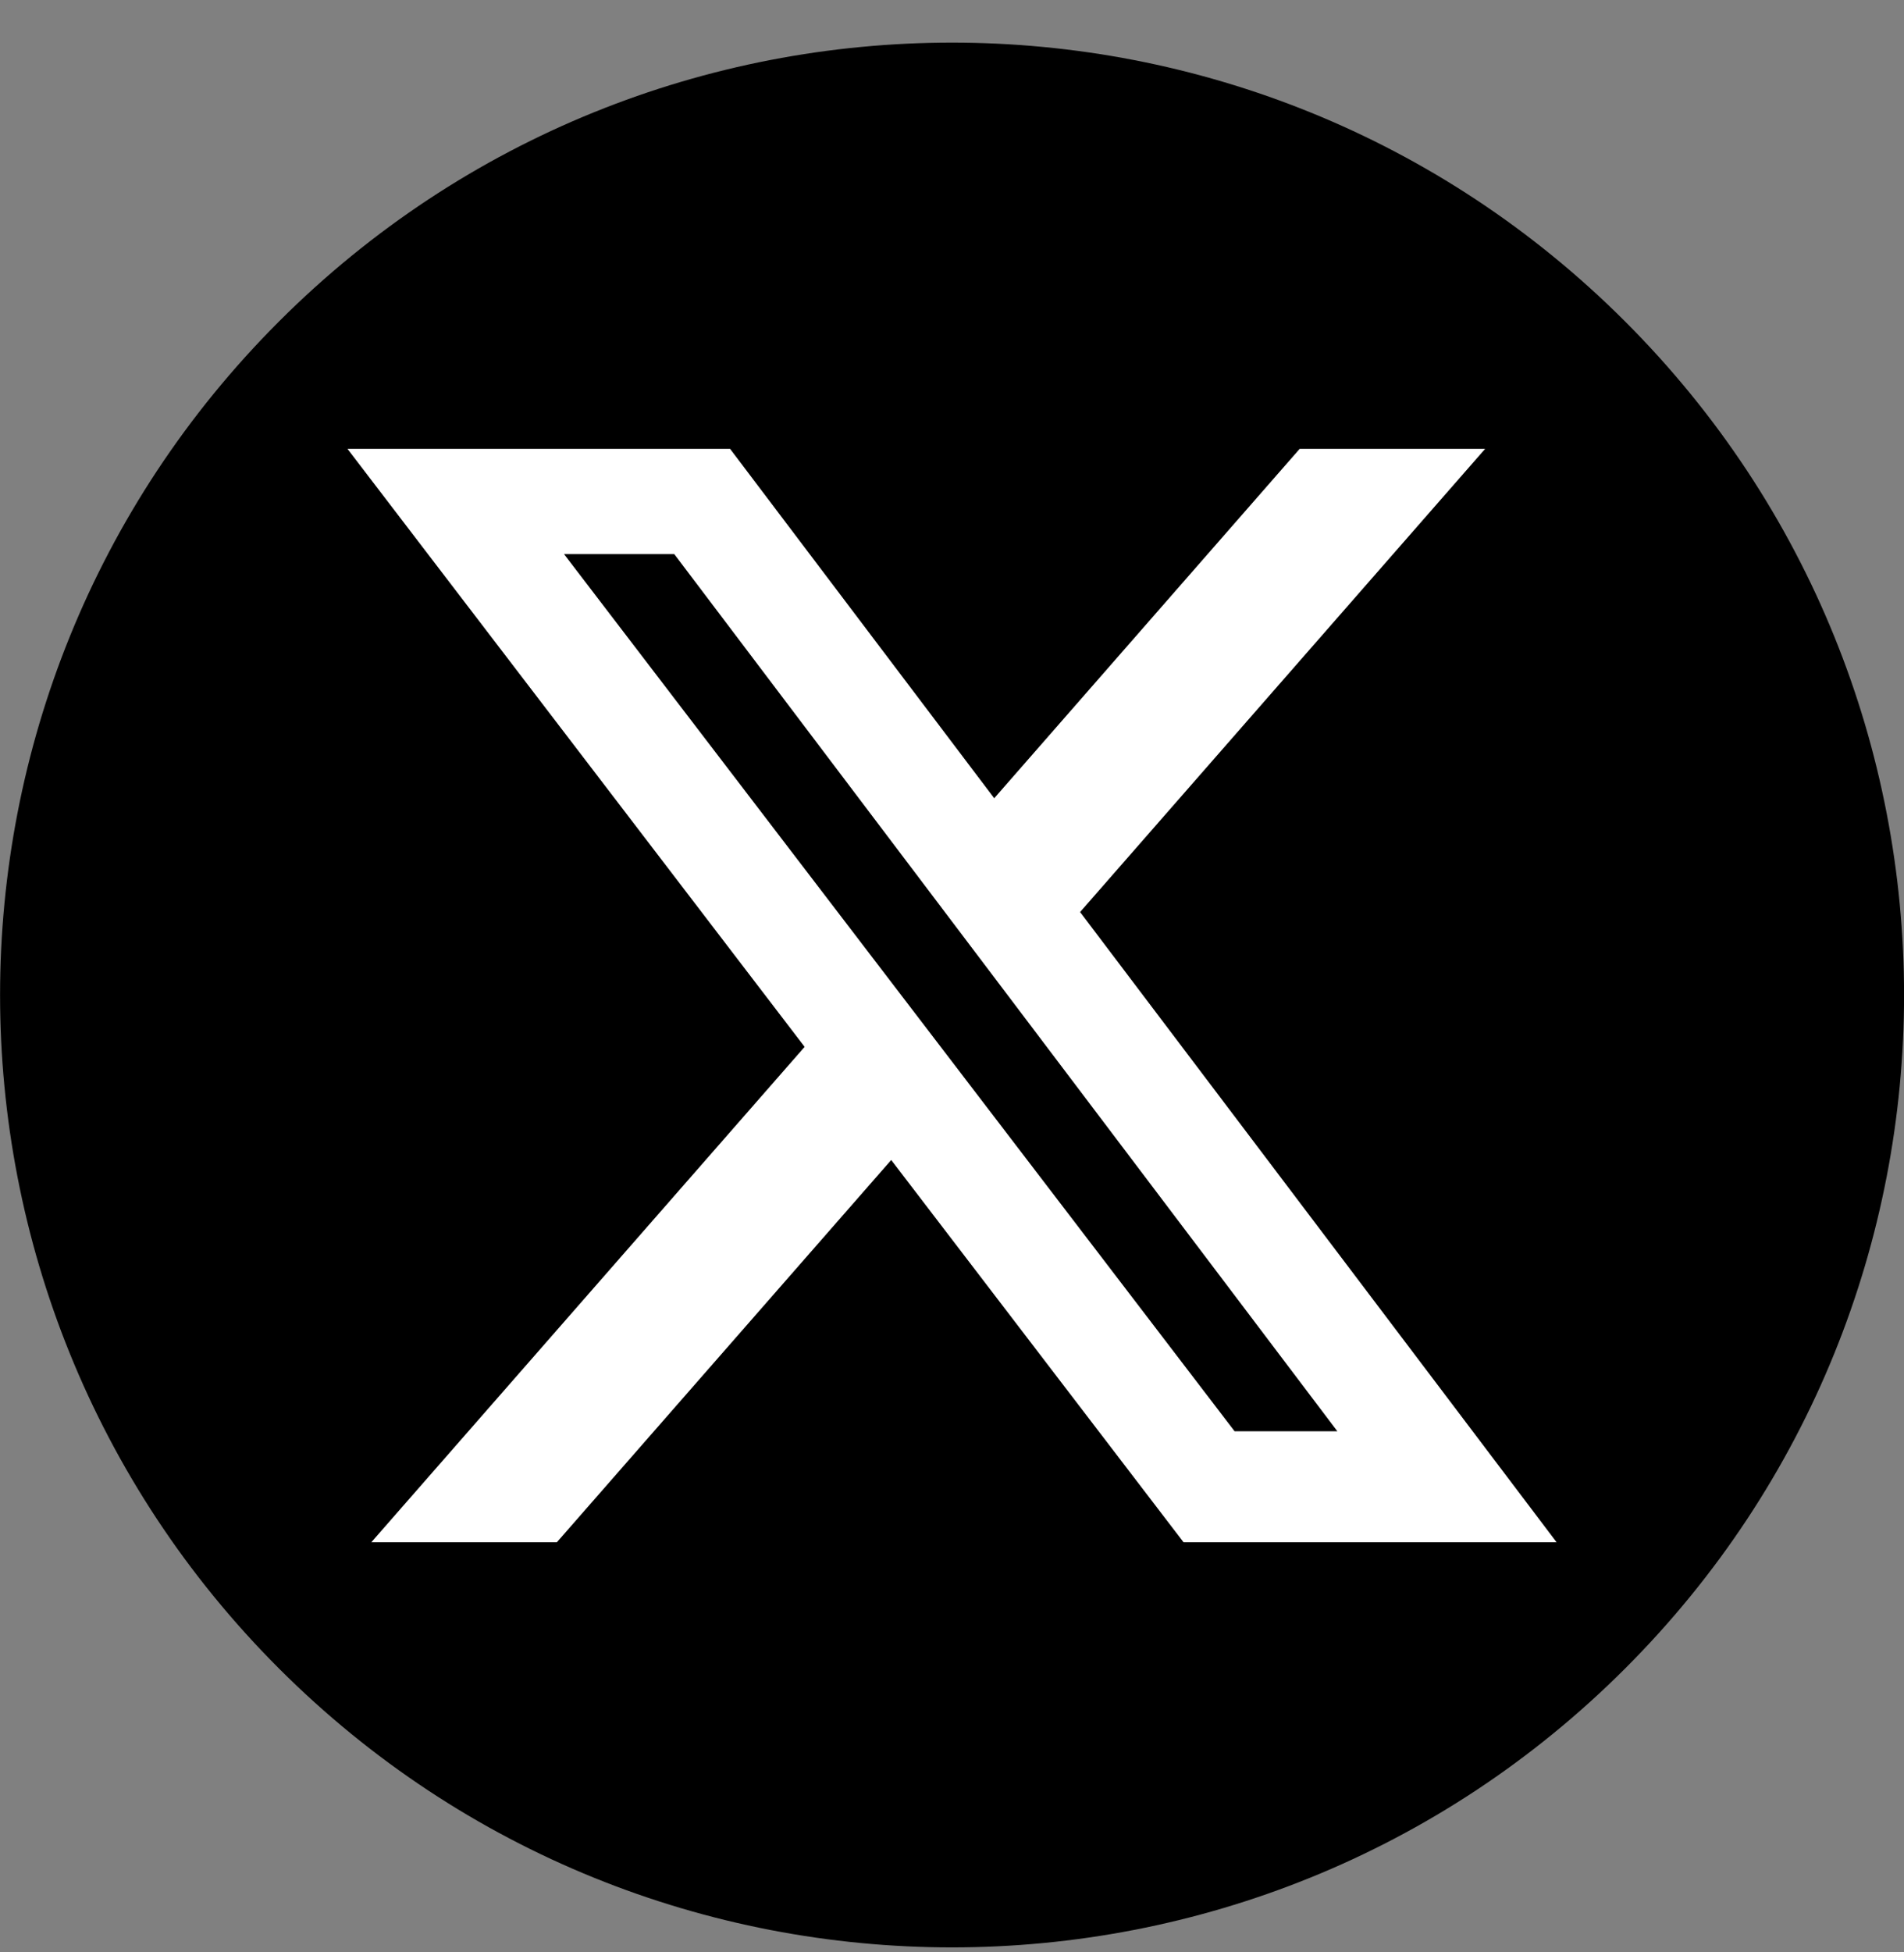 <svg width="40" height="41" viewBox="0 0 40 41" fill="none" xmlns="http://www.w3.org/2000/svg">
<rect x="0" y="0" width="40" height="41" fill="#808080" stroke="none"/>
<g clip-path="url(#clip0_96_874)">
<path d="M34.143 35.037C41.954 27.227 41.954 14.563 34.143 6.753C26.333 -1.058 13.669 -1.058 5.859 6.753C-1.951 14.563 -1.951 27.227 5.859 35.037C13.669 42.848 26.333 42.848 34.143 35.037Z" fill="black"/>
<path d="M25.937 30.057H28.096L14.165 11.636H11.849L25.937 30.057ZM27.304 9.426H31.2L22.691 19.153L32.701 32.387H24.864L18.723 24.36L11.699 32.387H7.801L16.904 21.984L7.3 9.426H15.338L20.887 16.763L27.304 9.426Z" fill="white"/>
</g>
<defs>
<clipPath id="clip0_96_874">
<rect width="40" height="40" fill="white" transform="translate(0 0.895)"/>
</clipPath>
</defs>
</svg>
